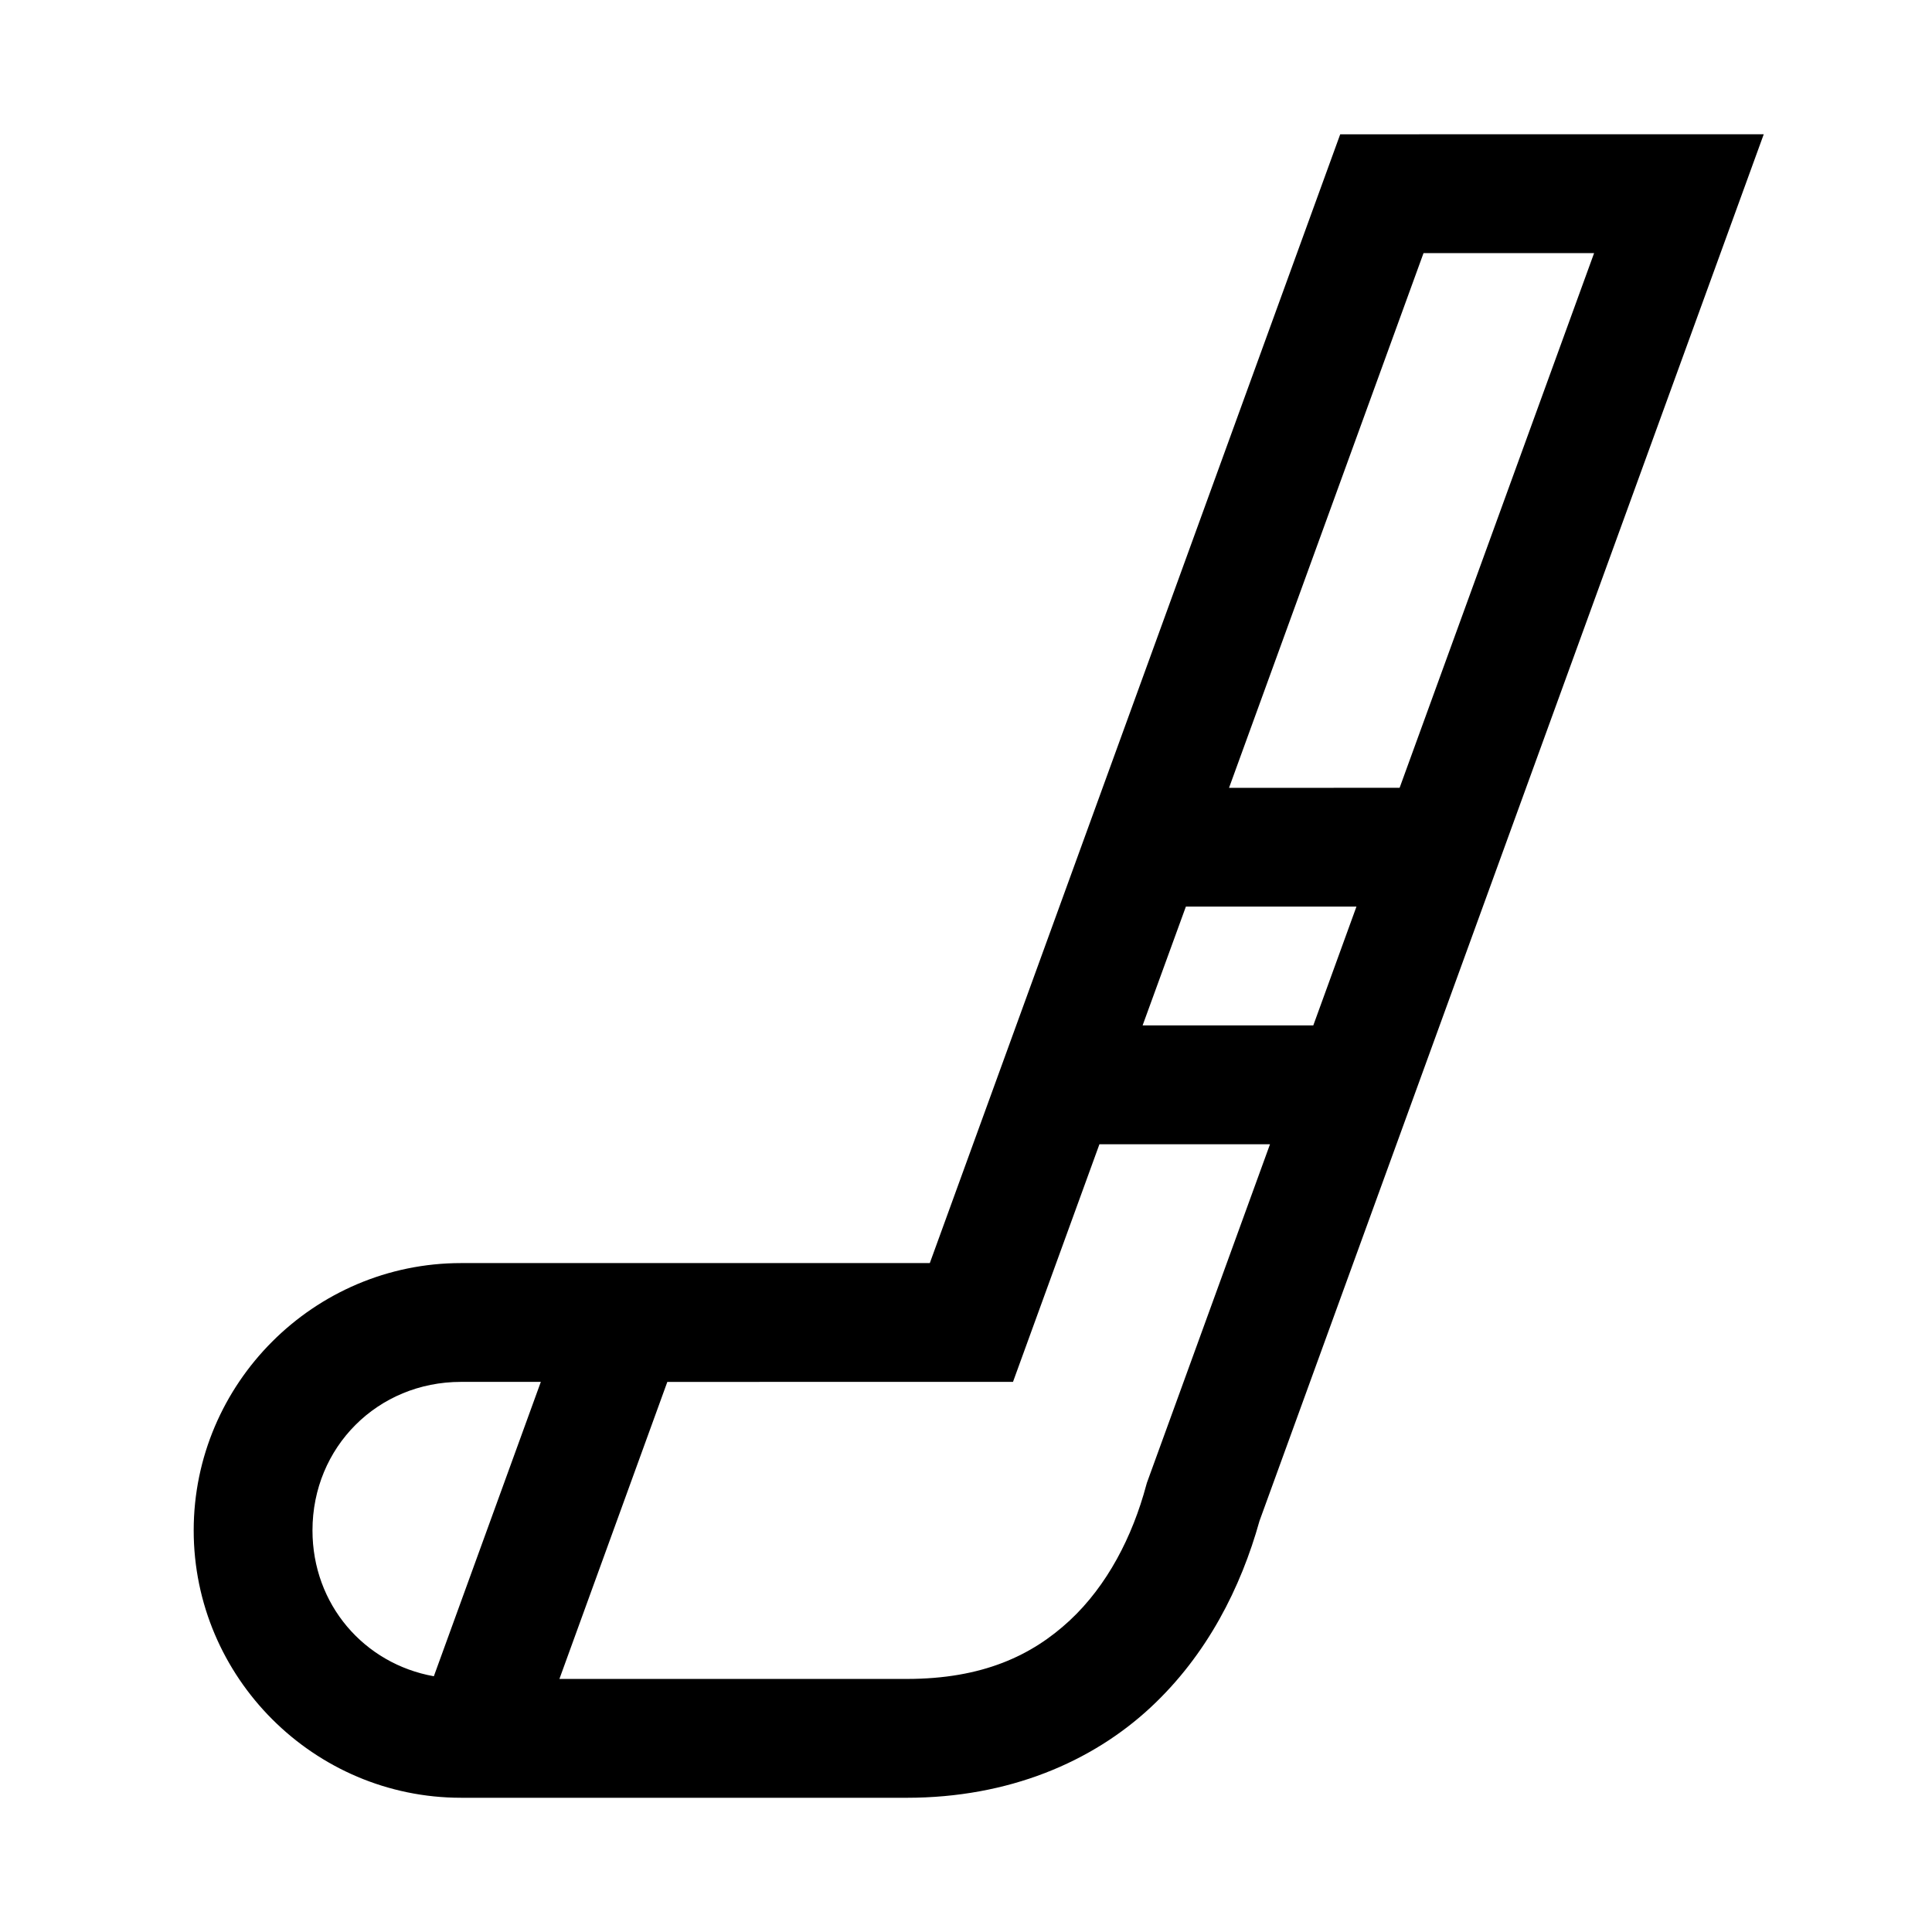 <?xml version="1.0" encoding="UTF-8"?>
<!-- Uploaded to: ICON Repo, www.iconrepo.com, Generator: ICON Repo Mixer Tools -->
<svg fill="#000000" width="800px" height="800px" version="1.1" viewBox="144 144 512 512" xmlns="http://www.w3.org/2000/svg">
 <path d="m499.17 179.59-108.76 299.14h-124.23c-38.977 0-70.848 31.871-70.848 70.848s31.871 70.848 70.848 70.848l118.08 0.004c27.113 0 49.145-9.539 64.605-23.891 15.09-14.008 24.012-31.918 28.906-49.445l0.062-0.18 133.58-367.34zm22.078 31.488h45.203l-51.539 141.7-45.203 0.004zm-62.977 173.18h45.203l-11.438 31.488h-45.234zm-22.91 62.977h45.203l-32.625 89.73-0.184 0.648c-3.629 13.547-10.312 26.59-20.297 35.855-9.98 9.266-23.086 15.469-43.203 15.469h-92.004l28.598-78.719 91.605-0.004zm-169.19 62.977h21.156l-28.352 78.012c-18.512-3.301-32.164-19.047-32.164-38.652 0-22.078 17.281-39.359 39.359-39.359z"/>
</svg>